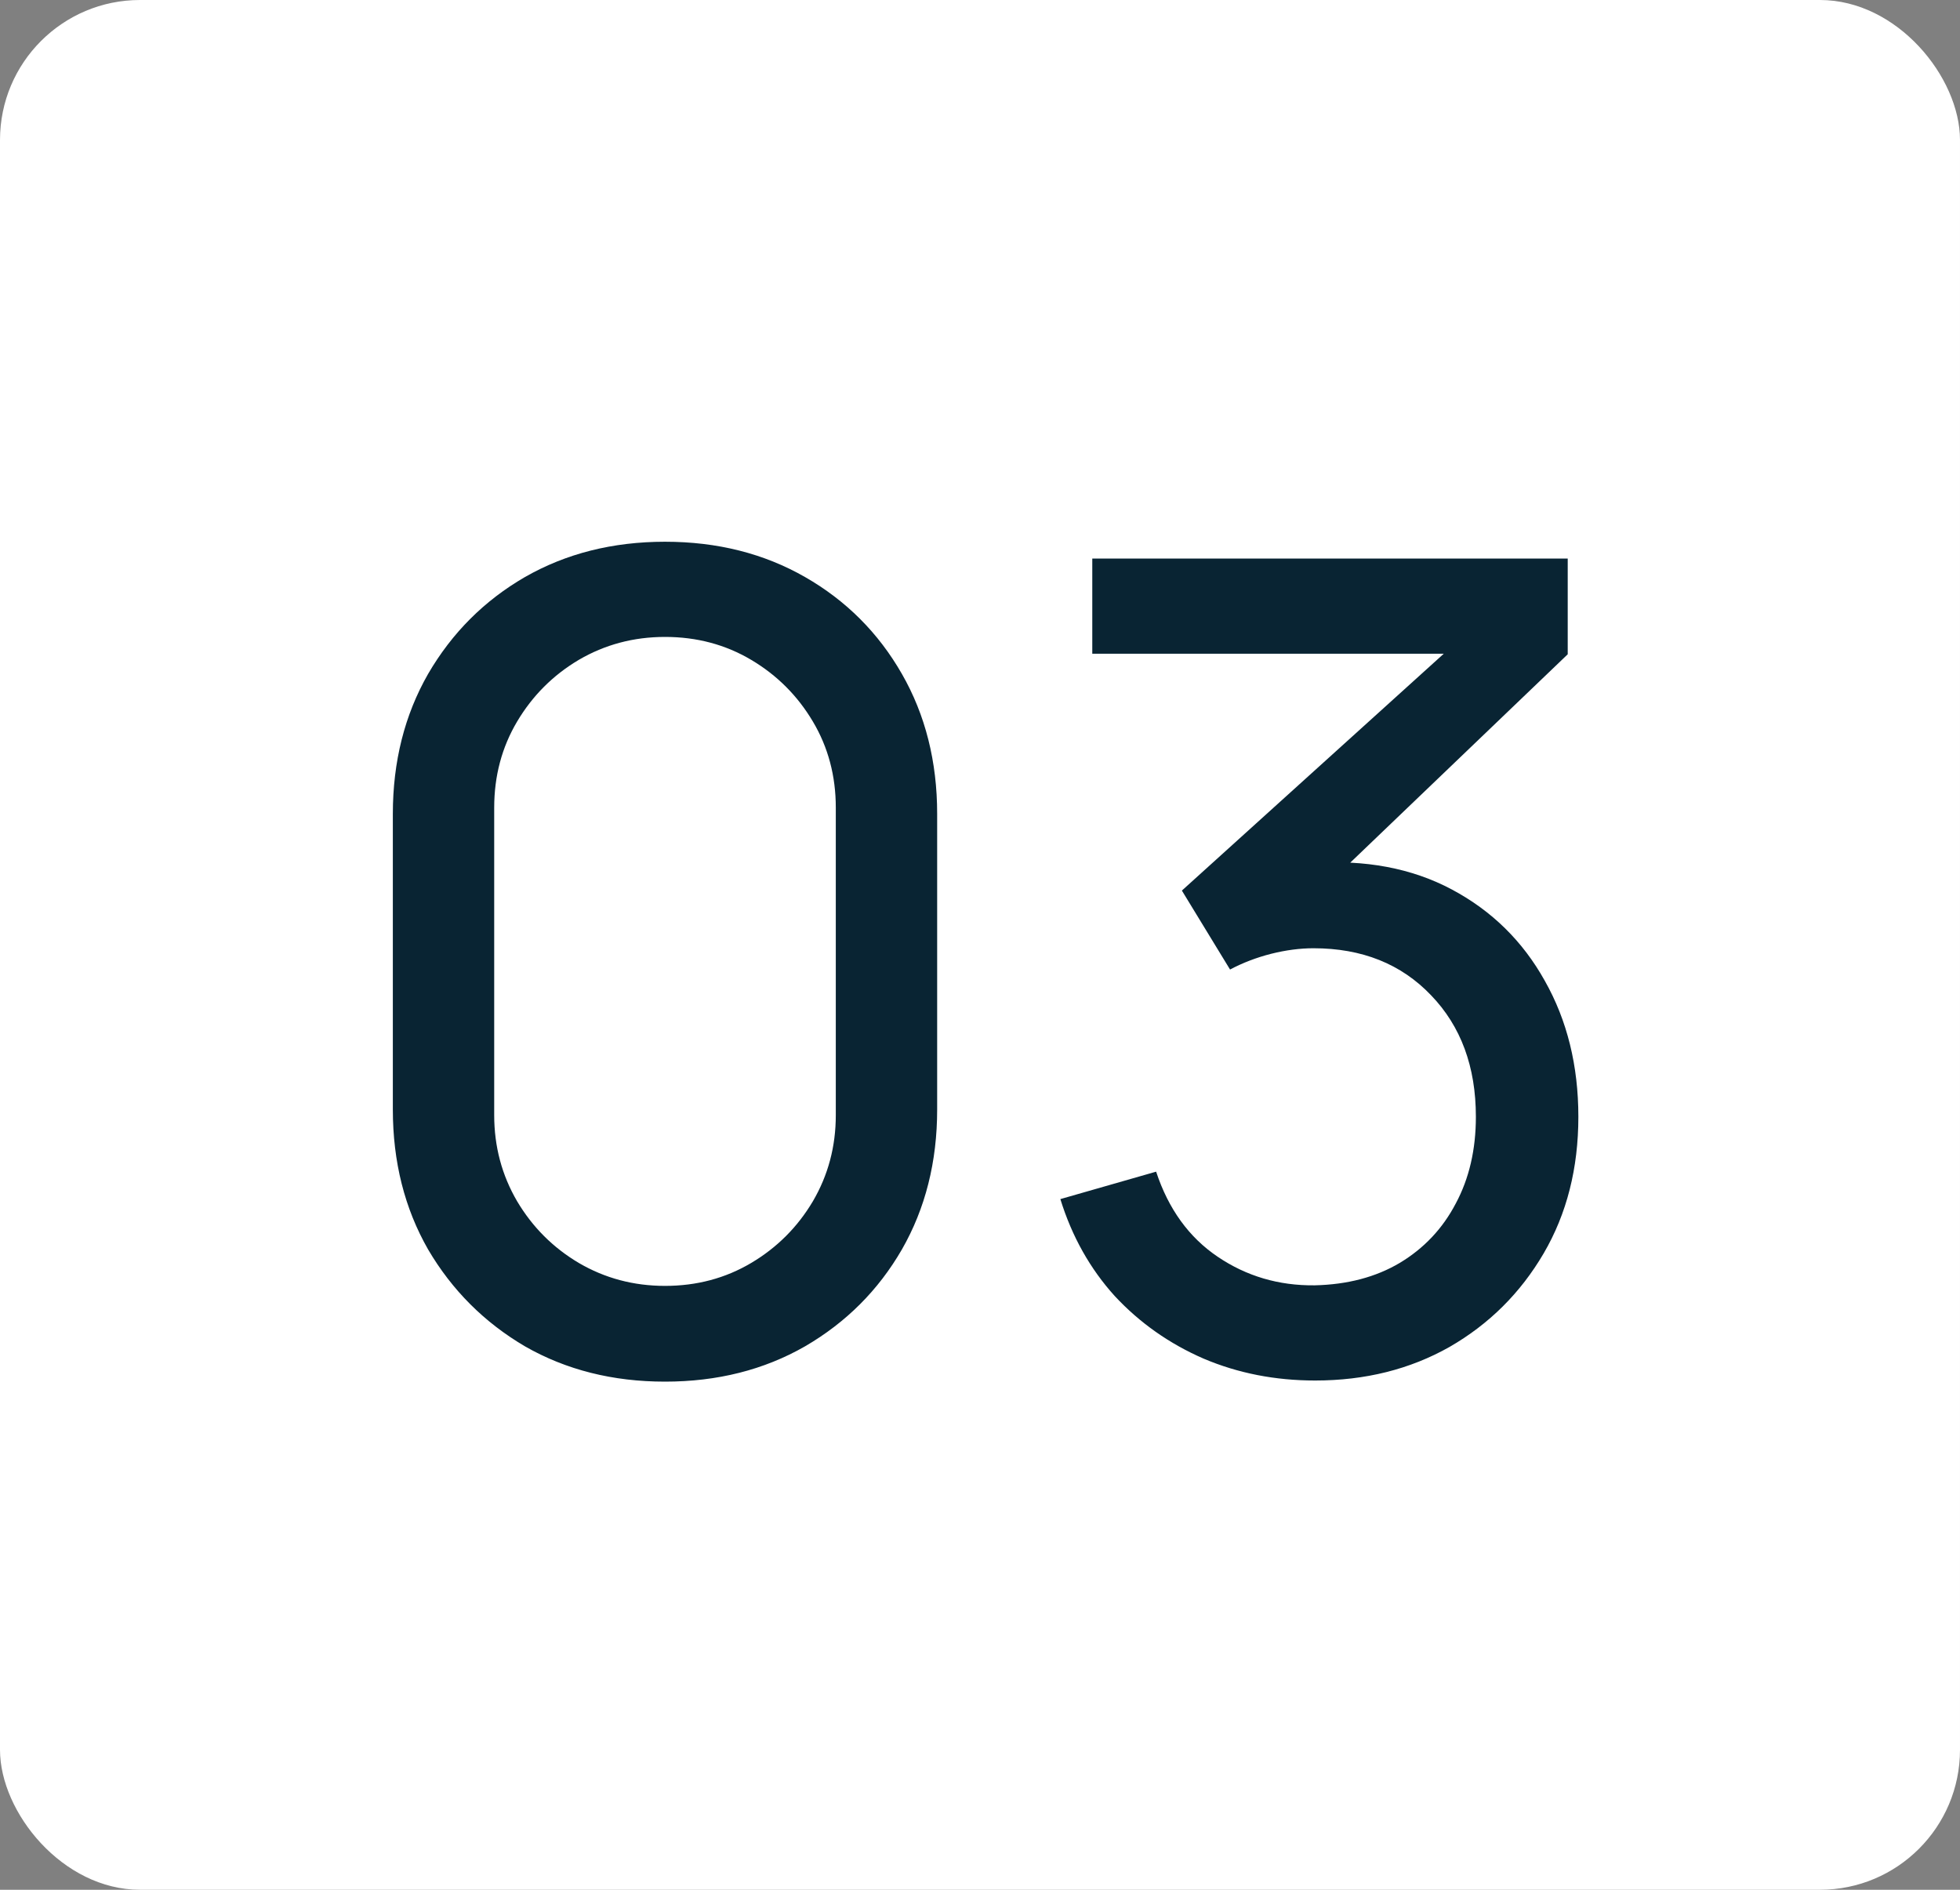 <?xml version="1.0" encoding="UTF-8"?> <svg xmlns="http://www.w3.org/2000/svg" width="56" height="54" viewBox="0 0 56 54" fill="none"><rect x="0" y="0" width="56" height="54" fill="#808080" stroke="none"/><rect width="56" height="54" rx="4" fill="white"></rect><path d="M19 39.48C17.507 39.48 16.174 39.144 15 38.472C13.838 37.789 12.915 36.867 12.232 35.704C11.56 34.531 11.224 33.197 11.224 31.704V23.256C11.224 21.763 11.56 20.429 12.232 19.256C12.915 18.083 13.838 17.16 15 16.488C16.174 15.816 17.507 15.48 19 15.48C20.494 15.48 21.827 15.816 23 16.488C24.174 17.16 25.096 18.083 25.768 19.256C26.44 20.429 26.776 21.763 26.776 23.256V31.704C26.776 33.197 26.44 34.531 25.768 35.704C25.096 36.867 24.174 37.789 23 38.472C21.827 39.144 20.494 39.48 19 39.48ZM19 36.744C19.907 36.744 20.728 36.525 21.464 36.088C22.2 35.651 22.787 35.064 23.224 34.328C23.662 33.581 23.88 32.76 23.88 31.864V23.08C23.88 22.173 23.662 21.352 23.224 20.616C22.787 19.88 22.2 19.293 21.464 18.856C20.728 18.419 19.907 18.2 19 18.2C18.104 18.2 17.283 18.419 16.536 18.856C15.8 19.293 15.214 19.88 14.776 20.616C14.339 21.352 14.12 22.173 14.12 23.08V31.864C14.12 32.76 14.339 33.581 14.776 34.328C15.214 35.064 15.8 35.651 16.536 36.088C17.283 36.525 18.104 36.744 19 36.744ZM37.576 39.448C36.434 39.448 35.373 39.24 34.392 38.824C33.41 38.397 32.562 37.8 31.848 37.032C31.144 36.253 30.626 35.331 30.296 34.264L33.032 33.48C33.384 34.547 33.97 35.357 34.792 35.912C35.613 36.467 36.536 36.739 37.56 36.728C38.498 36.707 39.309 36.493 39.992 36.088C40.685 35.672 41.218 35.107 41.592 34.392C41.976 33.677 42.168 32.851 42.168 31.912C42.168 30.483 41.741 29.325 40.888 28.44C40.034 27.544 38.914 27.096 37.528 27.096C37.144 27.096 36.738 27.149 36.312 27.256C35.896 27.363 35.506 27.512 35.144 27.704L33.768 25.448L42.312 17.72L42.68 18.68H31.208V15.96H44.792V18.696L37.512 25.672L37.48 24.664C39.005 24.557 40.338 24.808 41.48 25.416C42.621 26.024 43.506 26.893 44.136 28.024C44.776 29.155 45.096 30.451 45.096 31.912C45.096 33.384 44.765 34.685 44.104 35.816C43.442 36.947 42.546 37.837 41.416 38.488C40.285 39.128 39.005 39.448 37.576 39.448Z" fill="#092433"></path></svg> 